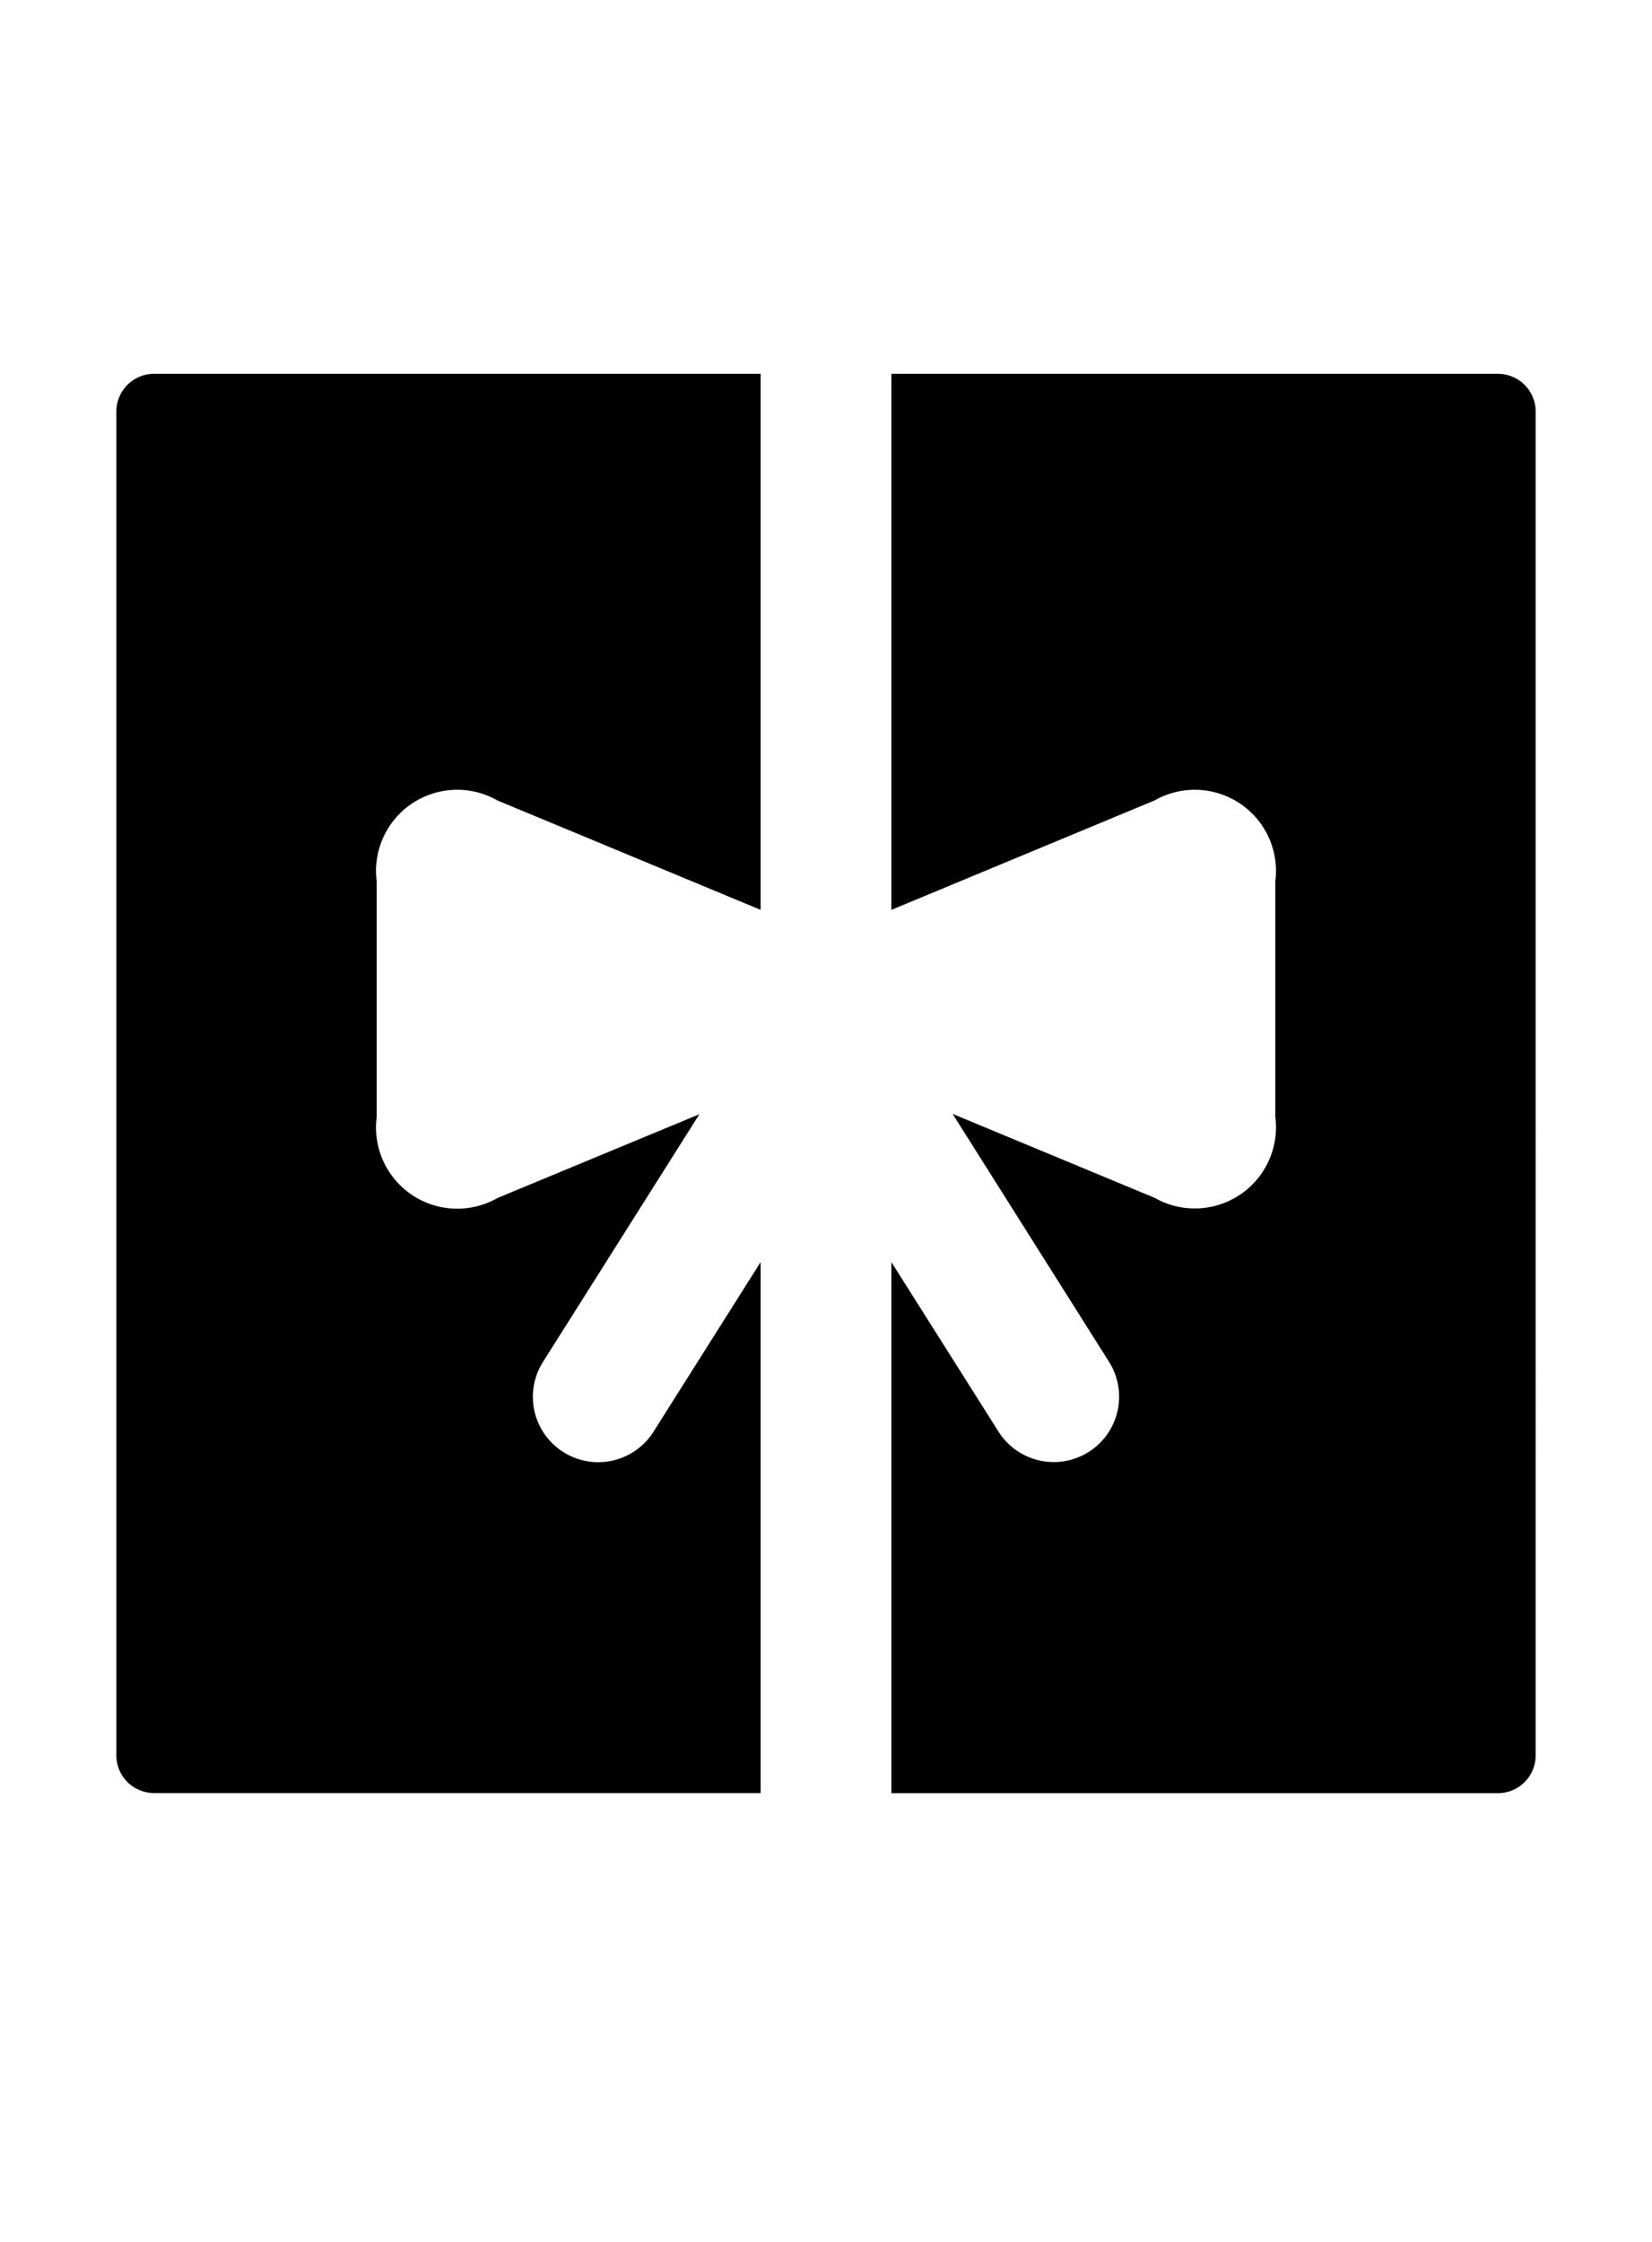<svg xmlns="http://www.w3.org/2000/svg" aria-hidden="true" class="cf-icon-svg cf-icon-svg--gift" viewBox="0 0 14 19"><path d="M6.446 10.696v4.5H1.302a.32.32 0 0 1-.316-.316V3.485a.32.32 0 0 1 .316-.317h5.144v4.543l-2.23-.927a.688.688 0 0 0-1.024.683V9.47a.688.688 0 0 0 1.024.683l1.711-.71-1.331 2.108a.554.554 0 0 0 .937.591zm6.568-7.211V14.88a.32.32 0 0 1-.316.317H7.554v-4.501l.913 1.445a.554.554 0 0 0 .937-.591L8.073 9.44l1.711.711a.688.688 0 0 0 1.024-.683V7.467a.688.688 0 0 0-1.024-.683l-2.23.927V3.168h5.144a.32.32 0 0 1 .316.317"/></svg>